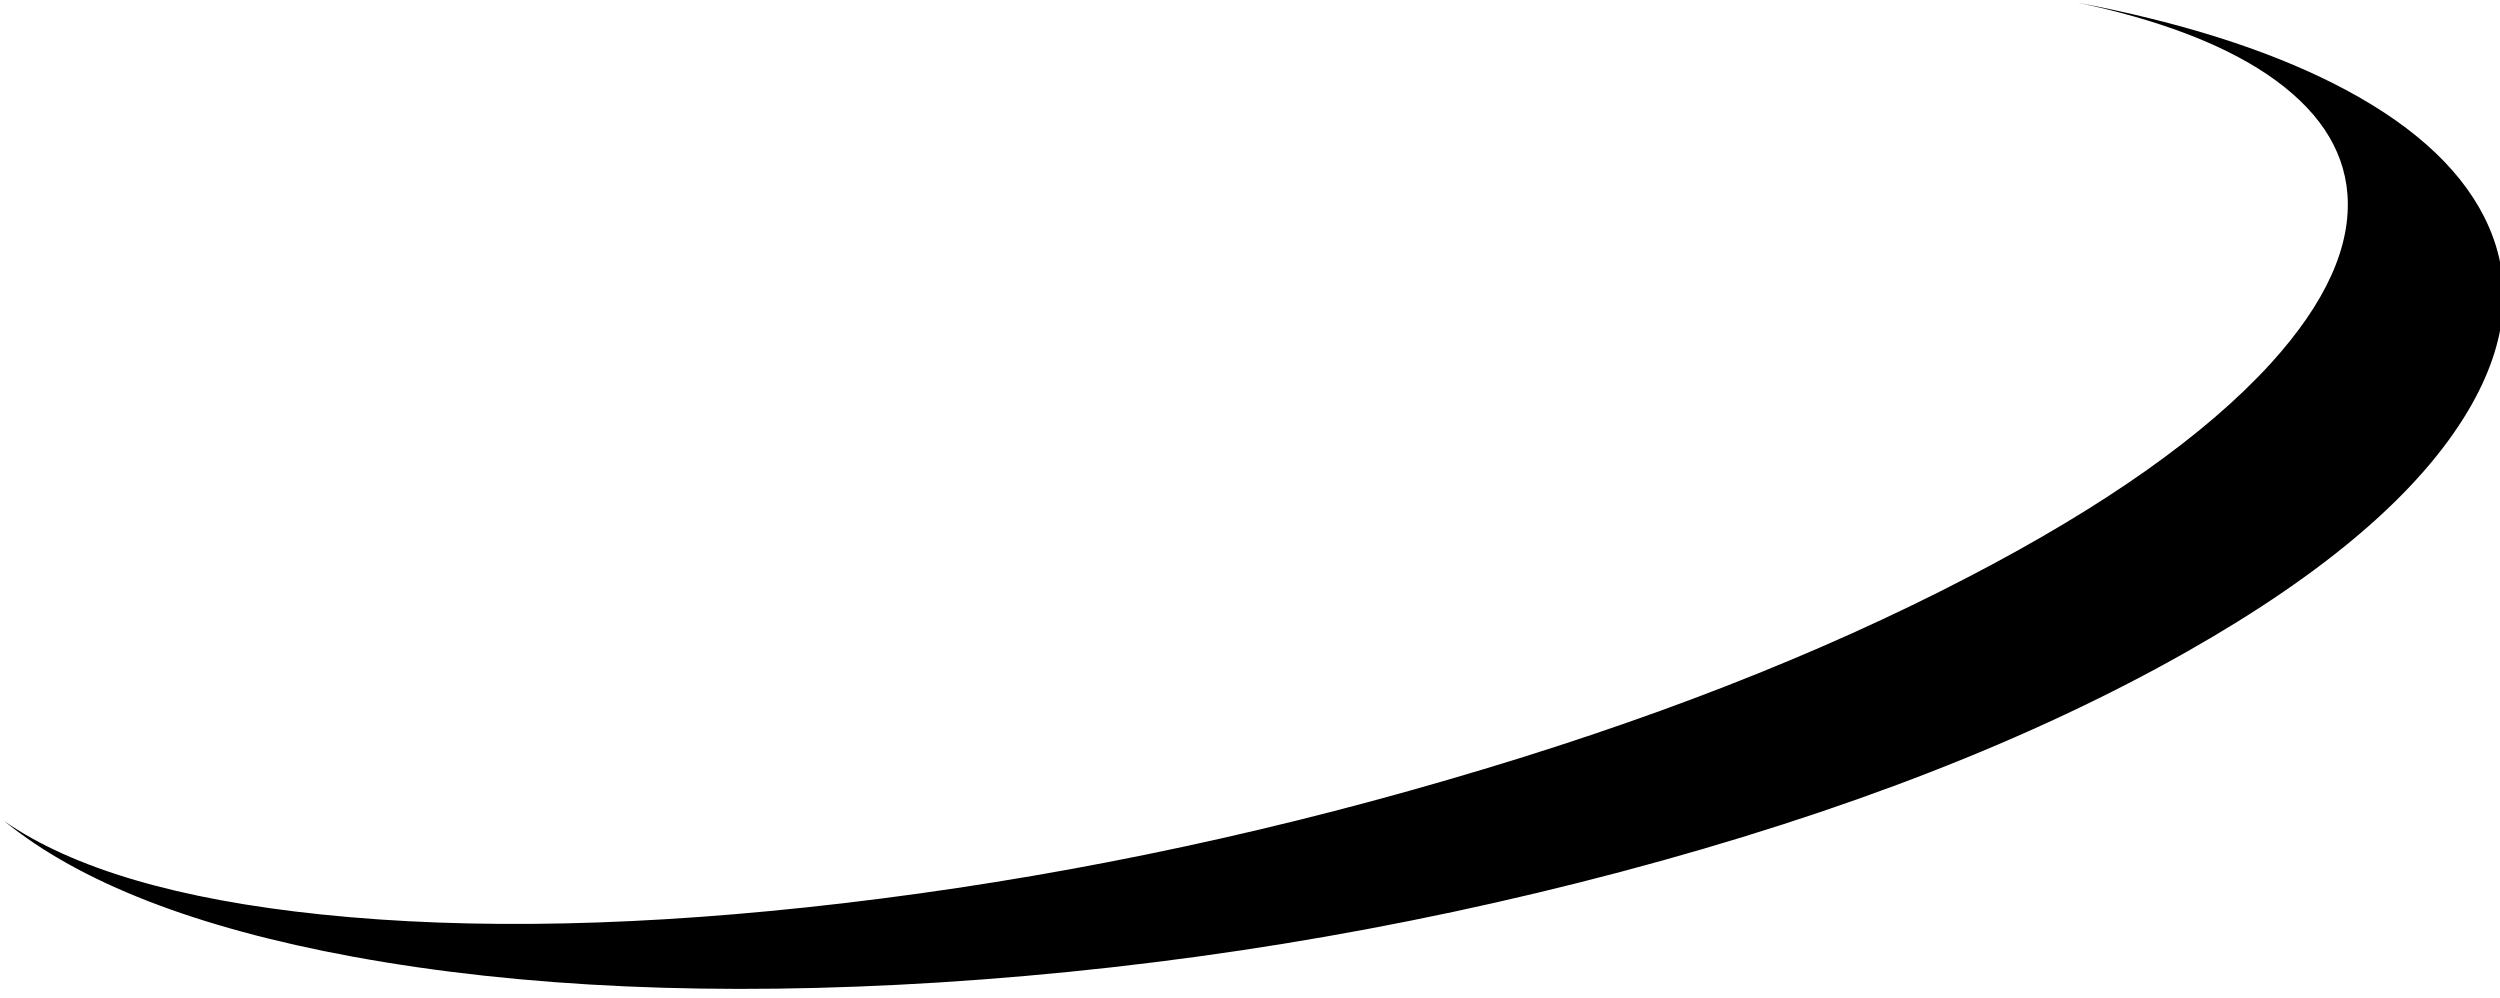 <?xml version="1.0" encoding="UTF-8" standalone="no"?>
<svg xmlns:xlink="http://www.w3.org/1999/xlink" height="168.0px" width="421.0px" xmlns="http://www.w3.org/2000/svg">
  <g transform="matrix(1.0, 0.0, 0.0, 1.0, -17.0, -6.0)">
    <path d="M348.6 103.1 Q382.85 85.3 399.35 67.25 413.35 51.85 412.3 38.6 411.35 27.0 398.75 18.5 387.2 10.75 366.9 6.45 392.6 11.35 409.75 19.95 428.75 29.5 435.35 42.55 442.95 57.65 432.7 75.05 420.45 95.8 385.35 115.7 346.2 137.9 290.0 152.8 233.6 167.75 175.1 171.45 119.15 174.95 76.4 167.1 36.8 159.8 17.75 144.3 35.0 156.25 71.15 160.0 109.15 163.95 159.05 158.1 210.1 152.1 260.7 137.35 310.7 122.85 348.6 103.1" fill="#000000" fill-rule="evenodd" stroke="none"/>
  </g>
</svg>
